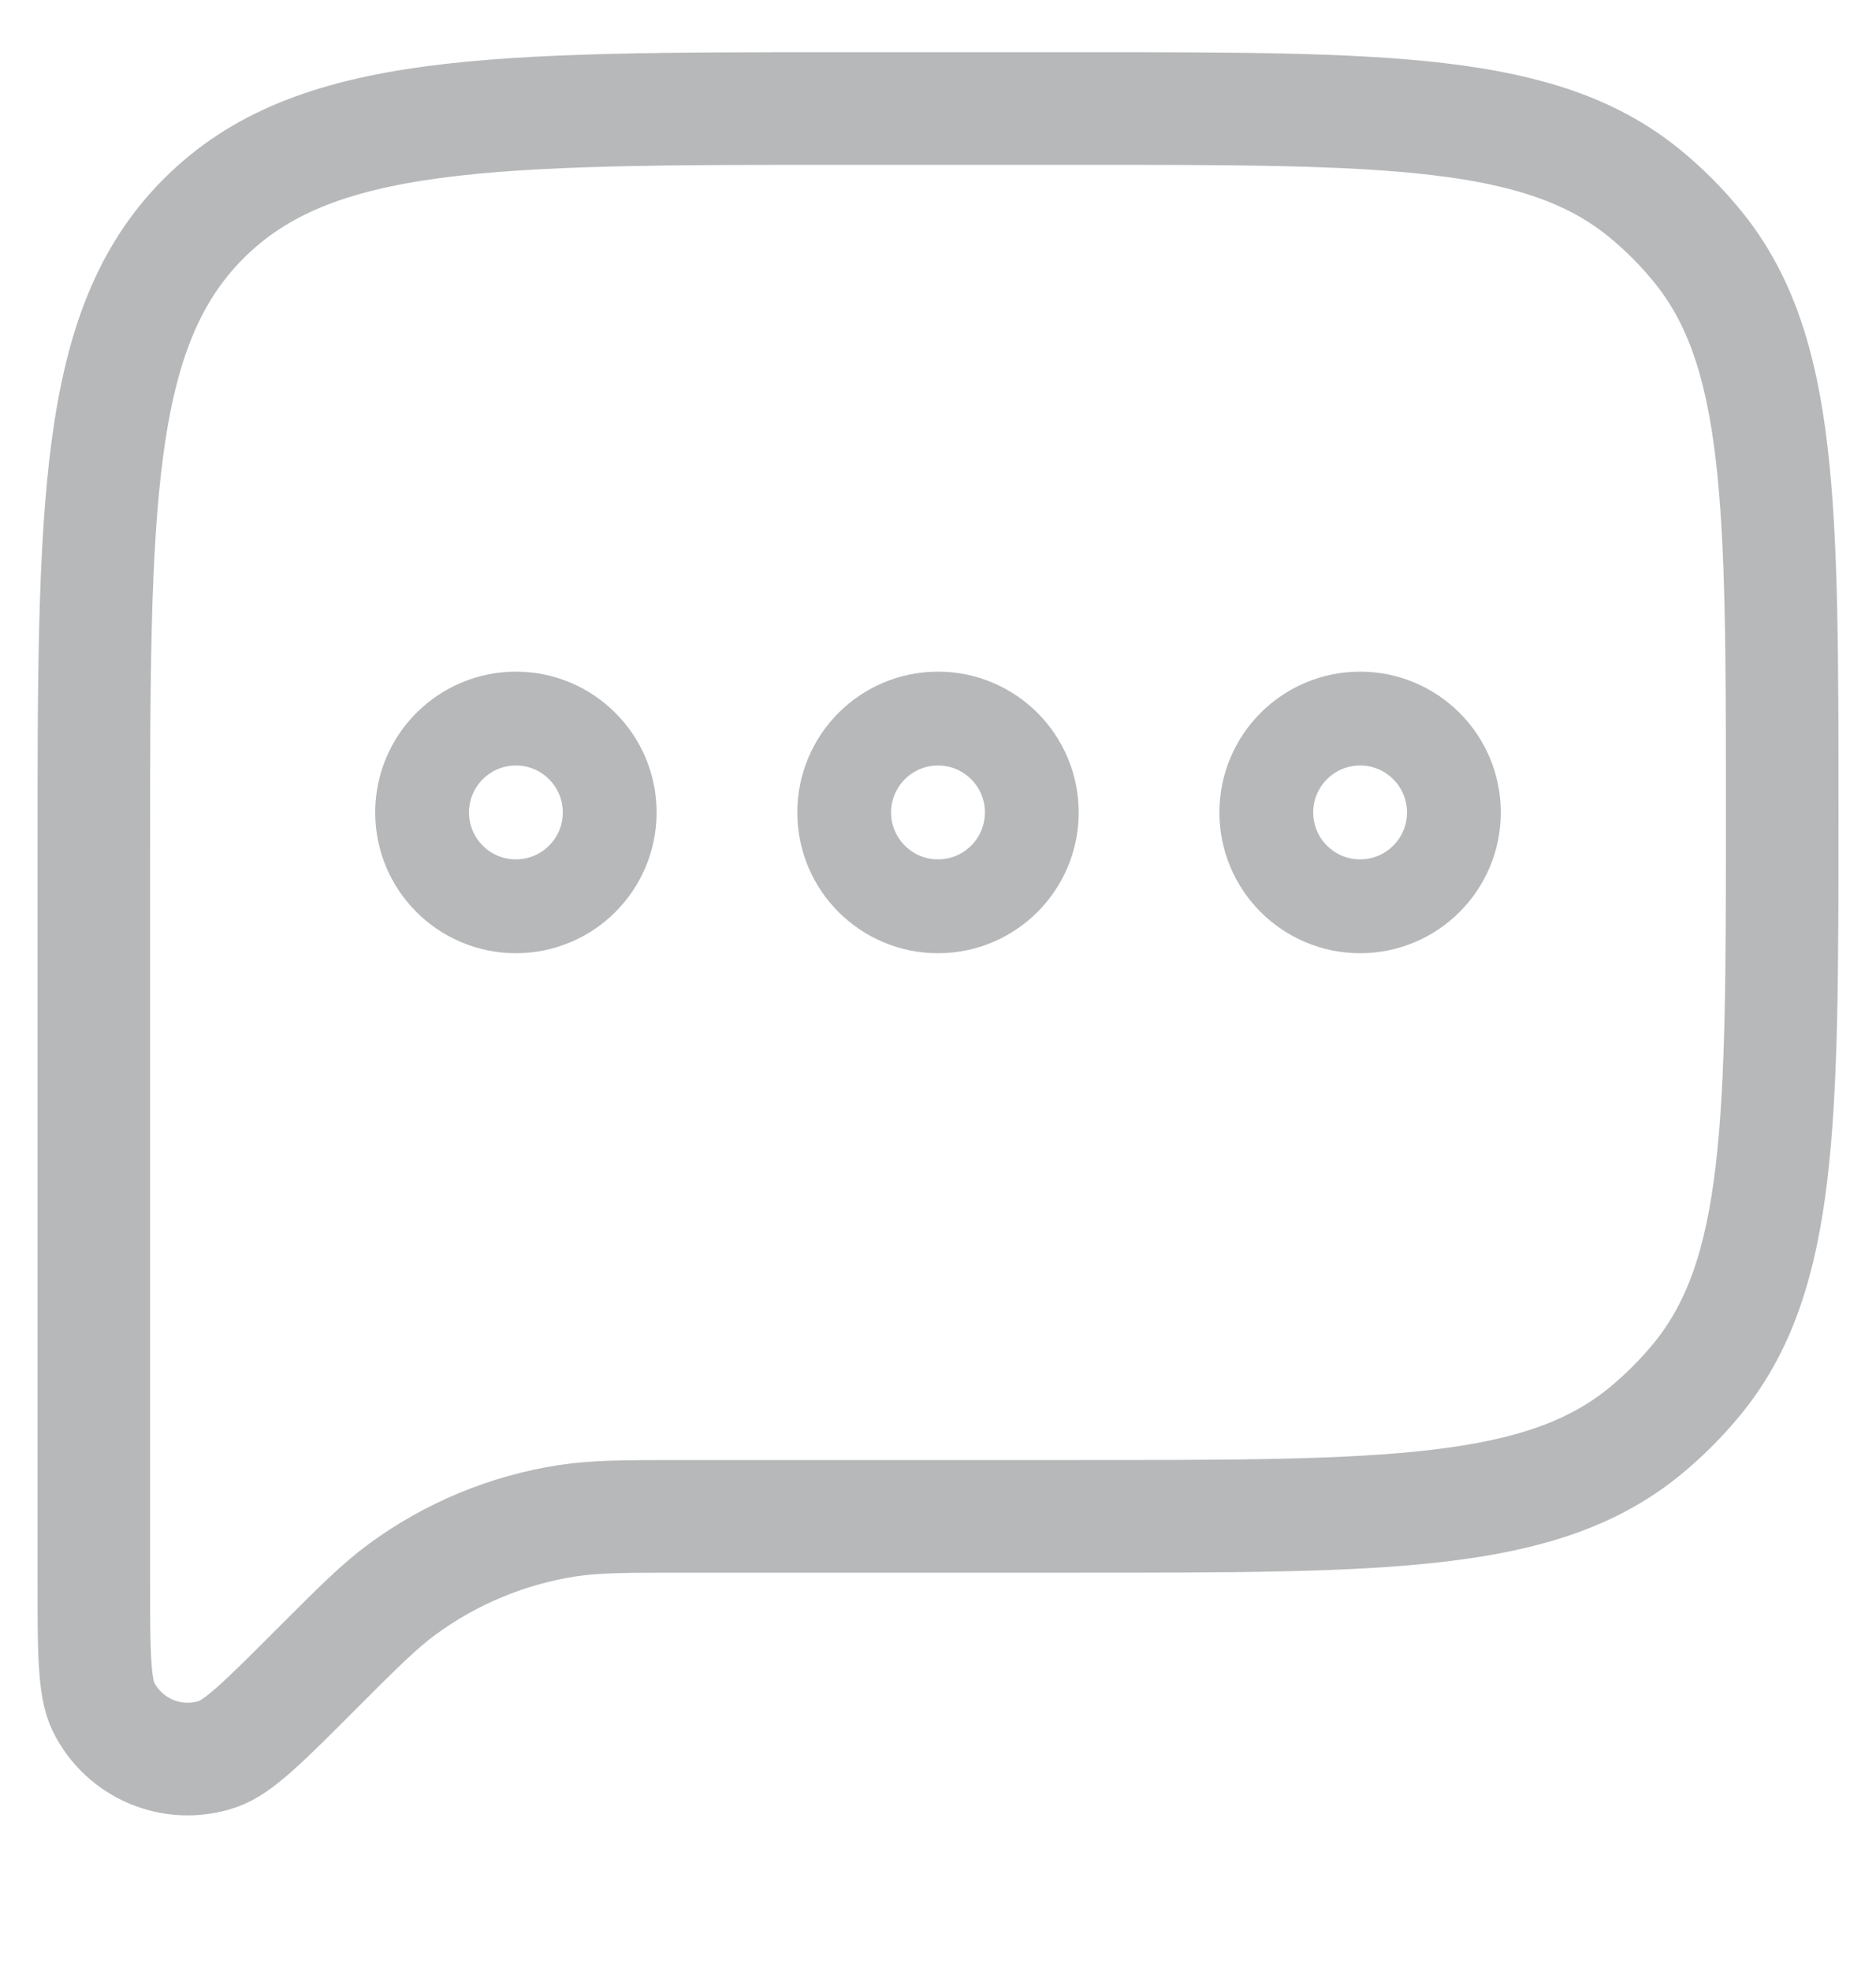 <?xml version="1.0" encoding="UTF-8"?> <svg xmlns="http://www.w3.org/2000/svg" width="20" height="21" viewBox="0 0 20 21" fill="none"><path d="M1 9.156C1 5.385 1 3.499 2.172 2.328C3.343 1.156 5.229 1.156 9 1.156H11.5C14.787 1.156 16.431 1.156 17.538 2.064C17.74 2.23 17.926 2.416 18.092 2.619C19 3.725 19 5.369 19 8.656C19 11.944 19 13.588 18.092 14.694C17.926 14.896 17.74 15.082 17.538 15.248C16.431 16.156 14.787 16.156 11.5 16.156H7.302C6.668 16.156 6.35 16.156 6.047 16.203C5.413 16.301 4.811 16.55 4.292 16.93C4.045 17.111 3.821 17.335 3.372 17.784C2.819 18.338 2.542 18.614 2.321 18.689C1.846 18.85 1.325 18.634 1.103 18.185C1 17.976 1 17.584 1 16.802V9.156Z" stroke="#B7B8B9" stroke-width="1.2" stroke-linejoin="round"></path><path d="M5.5 9.656C6.052 9.656 6.5 9.209 6.5 8.656C6.5 8.104 6.052 7.656 5.5 7.656C4.948 7.656 4.5 8.104 4.5 8.656C4.5 9.209 4.948 9.656 5.5 9.656Z" stroke="#B7B8B9"></path><path d="M10 9.656C10.552 9.656 11 9.209 11 8.656C11 8.104 10.552 7.656 10 7.656C9.448 7.656 9 8.104 9 8.656C9 9.209 9.448 9.656 10 9.656Z" stroke="#B7B8B9"></path><path d="M14.5 9.656C15.052 9.656 15.5 9.209 15.5 8.656C15.5 8.104 15.052 7.656 14.5 7.656C13.948 7.656 13.5 8.104 13.5 8.656C13.5 9.209 13.948 9.656 14.5 9.656Z" stroke="#B7B8B9"></path></svg> 